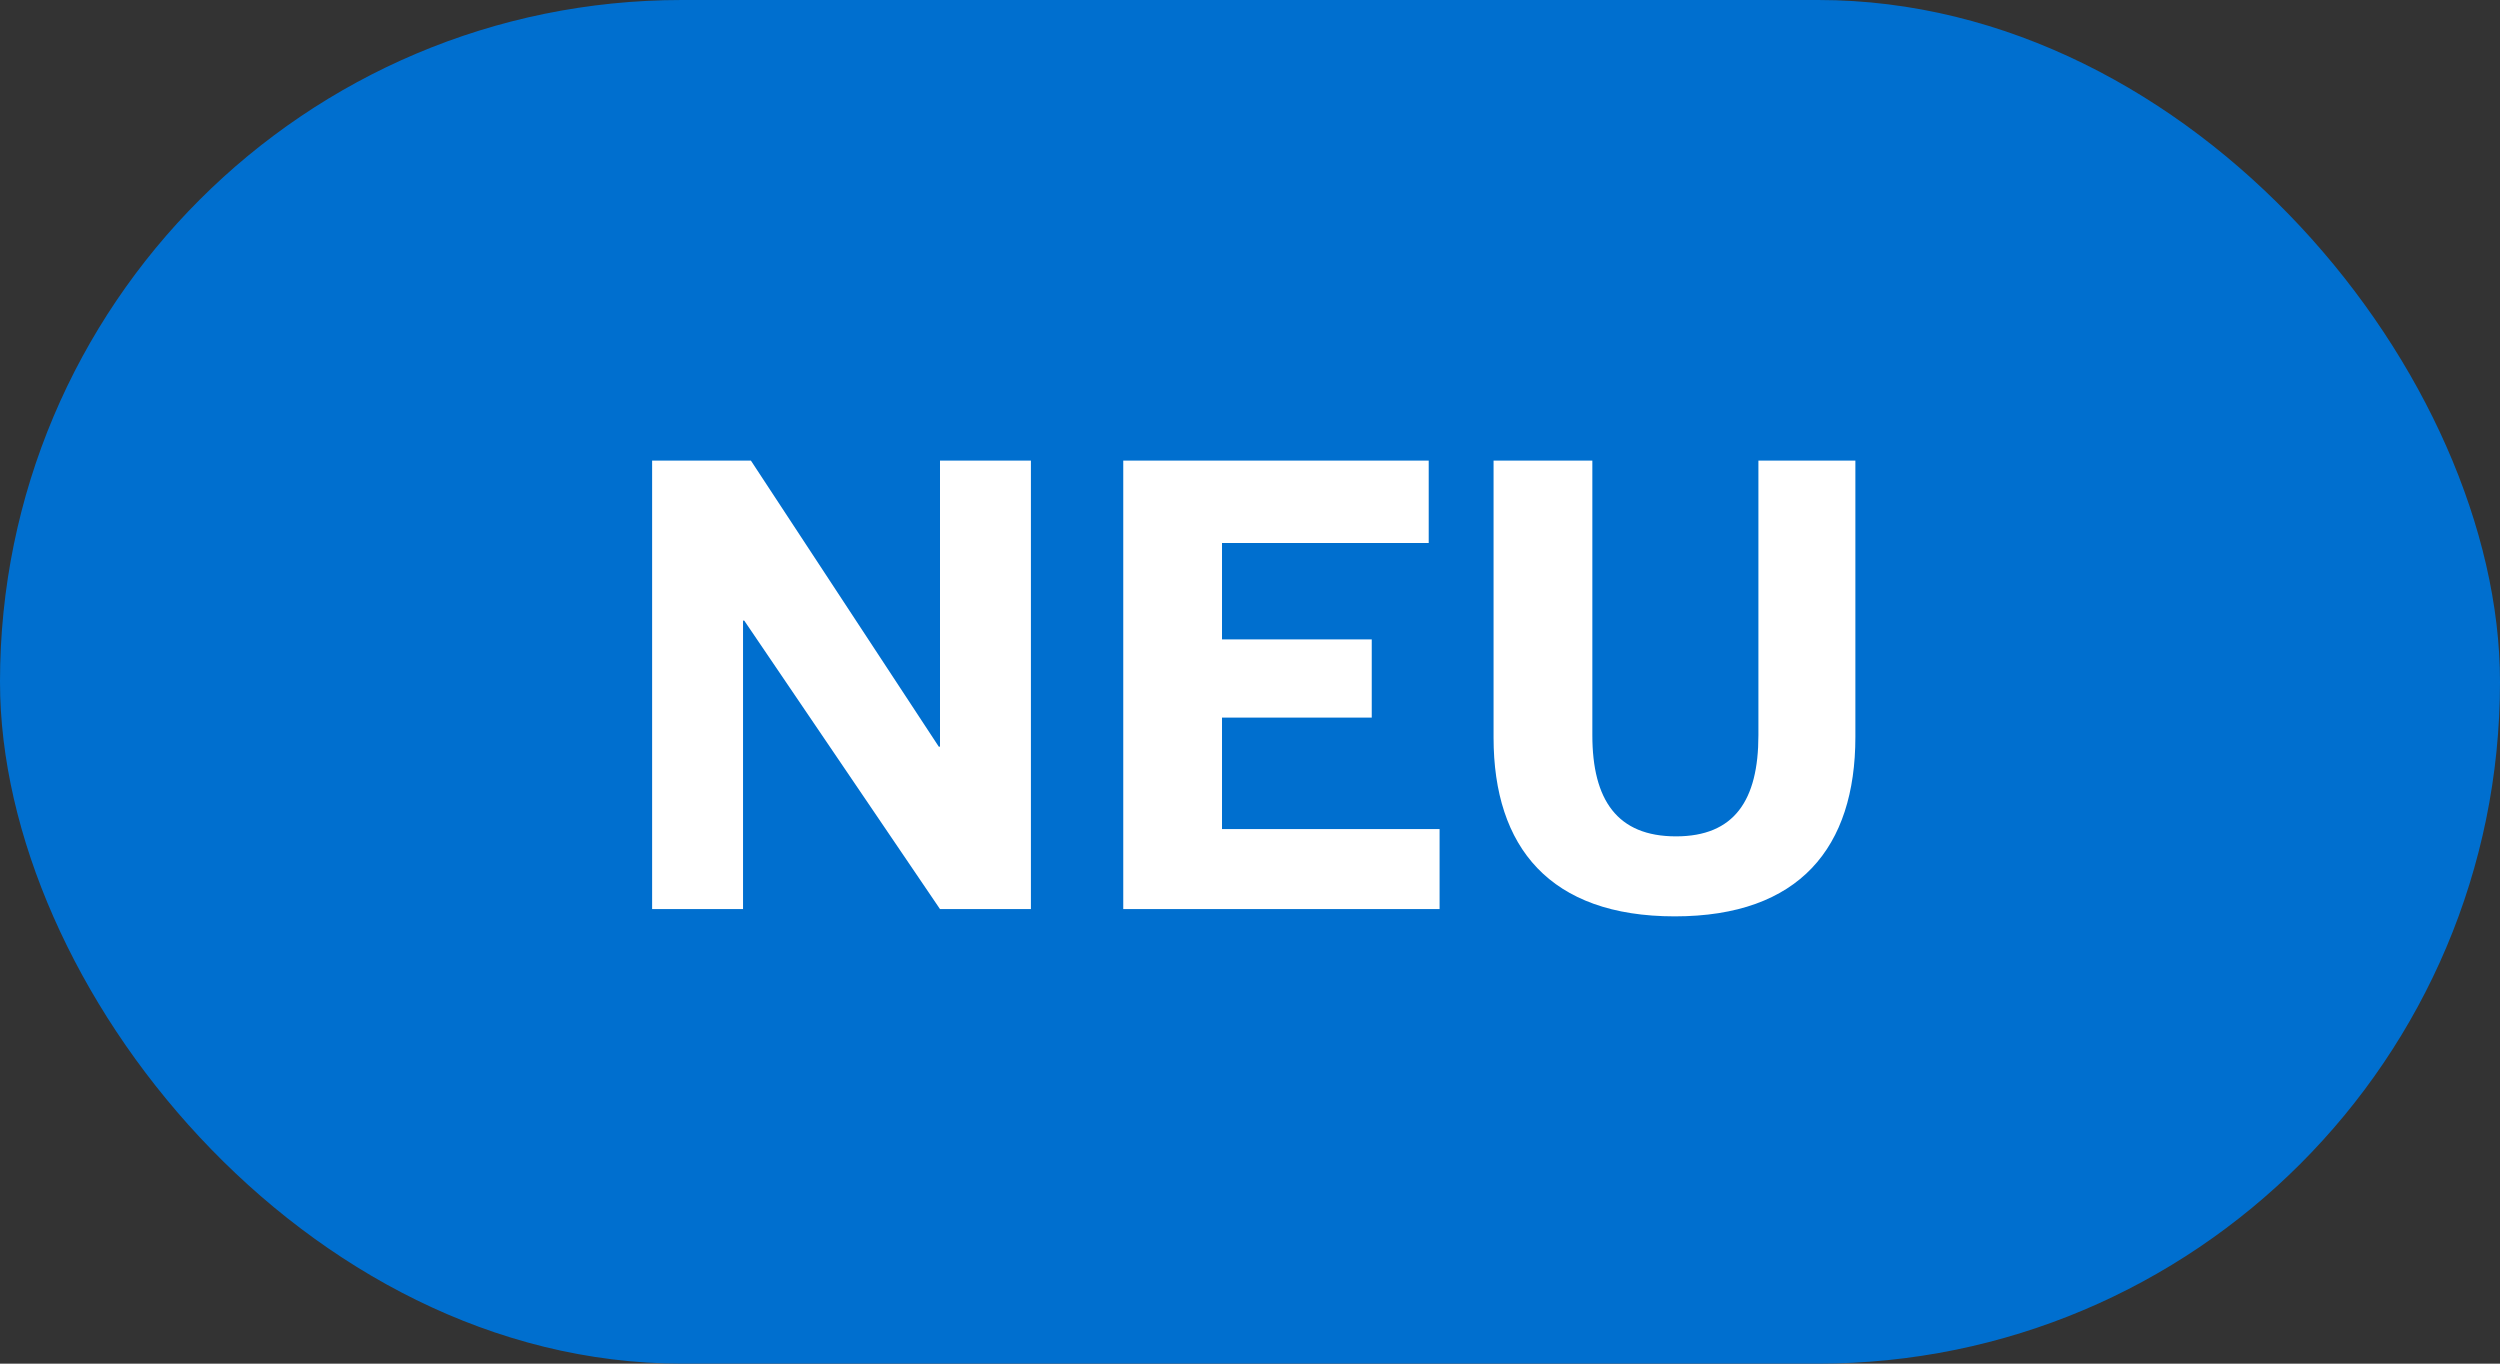 <svg xmlns:xlink="http://www.w3.org/1999/xlink" xmlns="http://www.w3.org/2000/svg" width="66" height="36" viewBox="0 0 66 36" fill="none">
<rect x="0" y="0" width="66" height="36" fill="#333333" stroke="none"/>
<rect width="66" height="36" rx="18" fill="#006FCF"/>
<path d="M19.616 24H17.216V12.16H19.824L24.784 19.712H24.816V12.16H27.216V24H24.816L19.648 16.384H19.616V24ZM38.005 24H29.654V12.16H37.718V14.336H32.261V16.88H36.214V18.944H32.261V21.888H38.005V24ZM44.214 24.192C40.918 24.192 39.43 22.368 39.43 19.472V12.16H42.038V19.408C42.038 21.12 42.694 22.08 44.246 22.08C45.782 22.08 46.422 21.136 46.422 19.408V12.16H48.982V19.456C48.982 22.368 47.51 24.192 44.214 24.192Z" fill="white"/>
</svg>